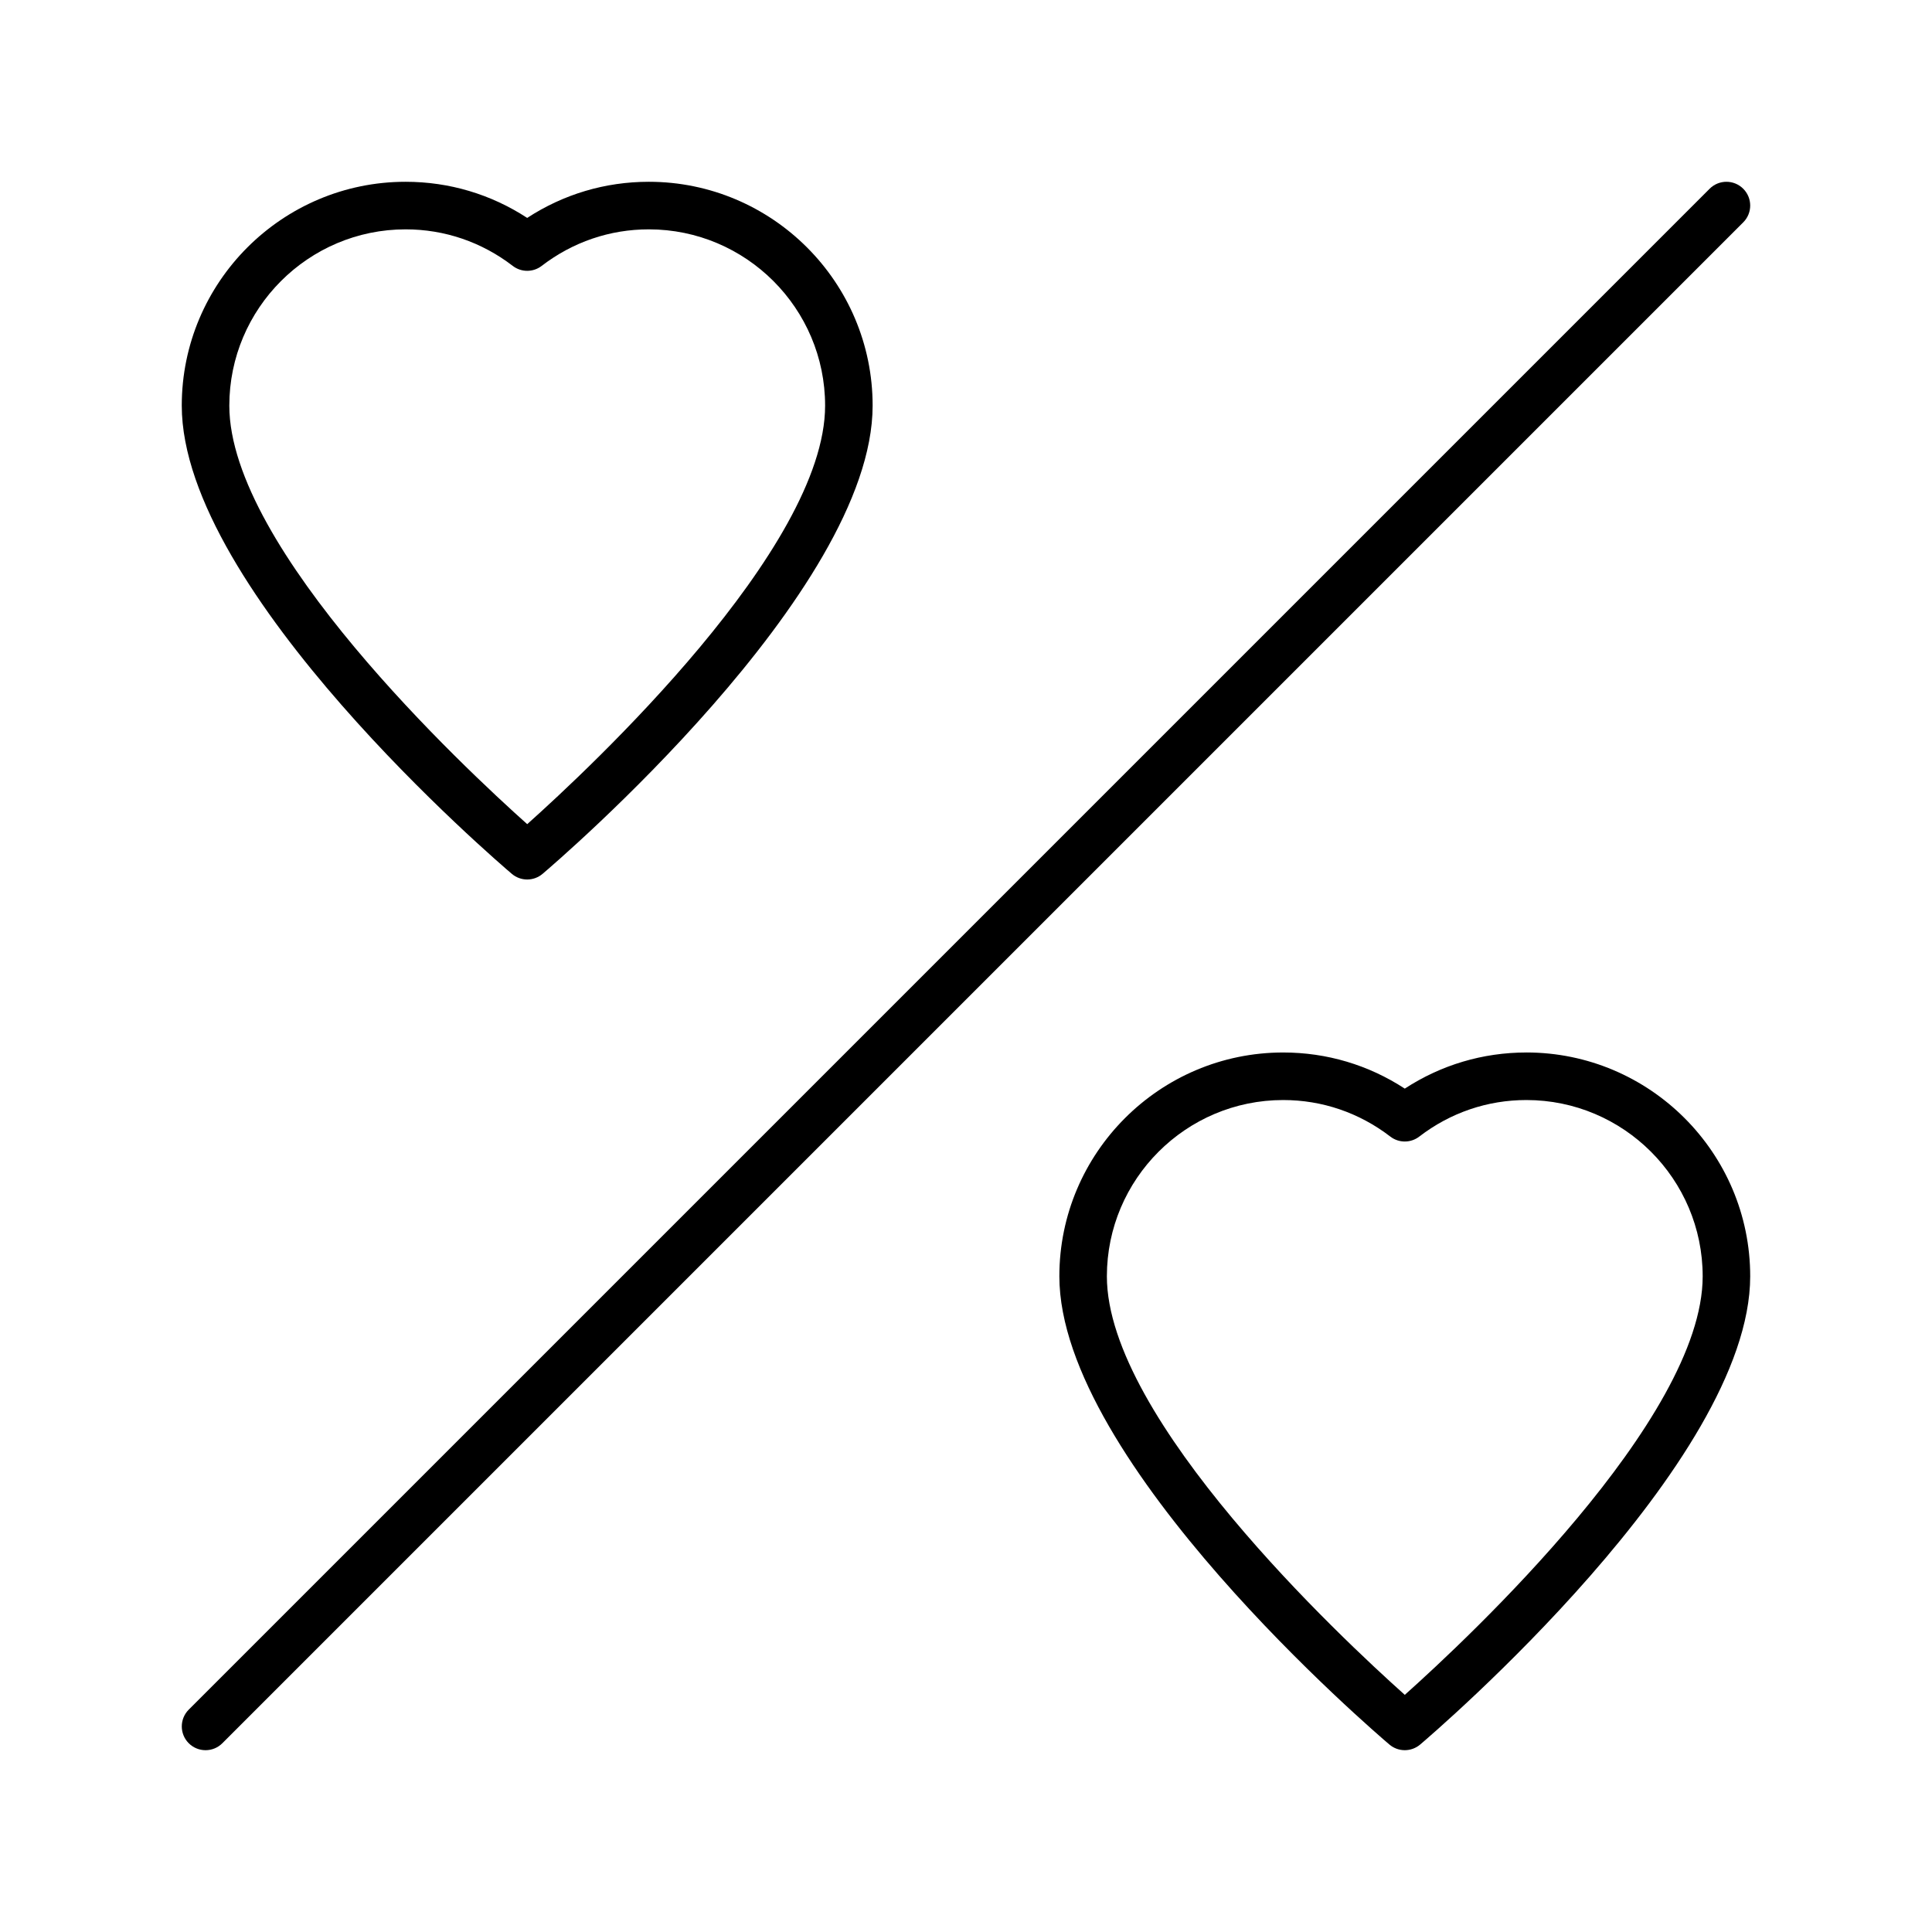 <?xml version="1.0" encoding="UTF-8"?>
<!-- Uploaded to: ICON Repo, www.svgrepo.com, Generator: ICON Repo Mixer Tools -->
<svg fill="#000000" width="800px" height="800px" version="1.1" viewBox="144 144 512 512" xmlns="http://www.w3.org/2000/svg">
 <g>
  <path d="m597.07 194.02-403.05 403.05c-2.461 2.461-2.461 6.445 0 8.906 1.23 1.227 2.84 1.844 4.453 1.844 1.609 0 3.223-0.613 4.453-1.844l403.05-403.05c2.461-2.461 2.461-6.445 0-8.906-2.461-2.461-6.445-2.461-8.906 0z"/>
  <path d="m548.51 422.92c-11.555 0-22.605 3.297-32.227 9.574-9.621-6.277-20.672-9.574-32.227-9.574-32.707 0-59.316 26.609-59.316 59.312 0 49.301 83.895 121.06 87.469 124.09 1.172 0.996 2.625 1.496 4.074 1.496s2.898-0.5 4.074-1.496c3.57-3.031 87.465-74.789 87.465-124.09 0-32.707-26.609-59.316-59.312-59.316zm-32.227 170.23c-16.703-14.918-78.949-73.059-78.949-110.91 0-25.758 20.961-46.719 46.723-46.719 10.324 0 20.141 3.348 28.391 9.684 2.258 1.742 5.41 1.742 7.672 0 8.246-6.336 18.062-9.684 28.387-9.684 25.758 0 46.719 20.961 46.719 46.719 0.004 37.852-62.242 95.992-78.941 110.91z"/>
  <path d="m279.64 375.58c1.176 0.996 2.625 1.496 4.074 1.496s2.898-0.5 4.074-1.496c3.57-3.031 87.469-74.785 87.469-124.09 0-32.707-26.609-59.316-59.316-59.316-11.555 0-22.605 3.297-32.227 9.574-9.621-6.277-20.672-9.574-32.227-9.574-32.707 0-59.316 26.609-59.316 59.316 0 49.301 83.898 121.05 87.469 124.09zm-28.152-170.8c10.324 0 20.145 3.348 28.395 9.684 2.258 1.742 5.41 1.742 7.668 0 8.25-6.336 18.066-9.684 28.391-9.684 25.758 0 46.719 20.961 46.719 46.719 0 37.852-62.246 95.992-78.945 110.91-16.699-14.914-78.945-73.055-78.945-110.91 0-25.762 20.957-46.719 46.719-46.719z"/>
 </g>
</svg>